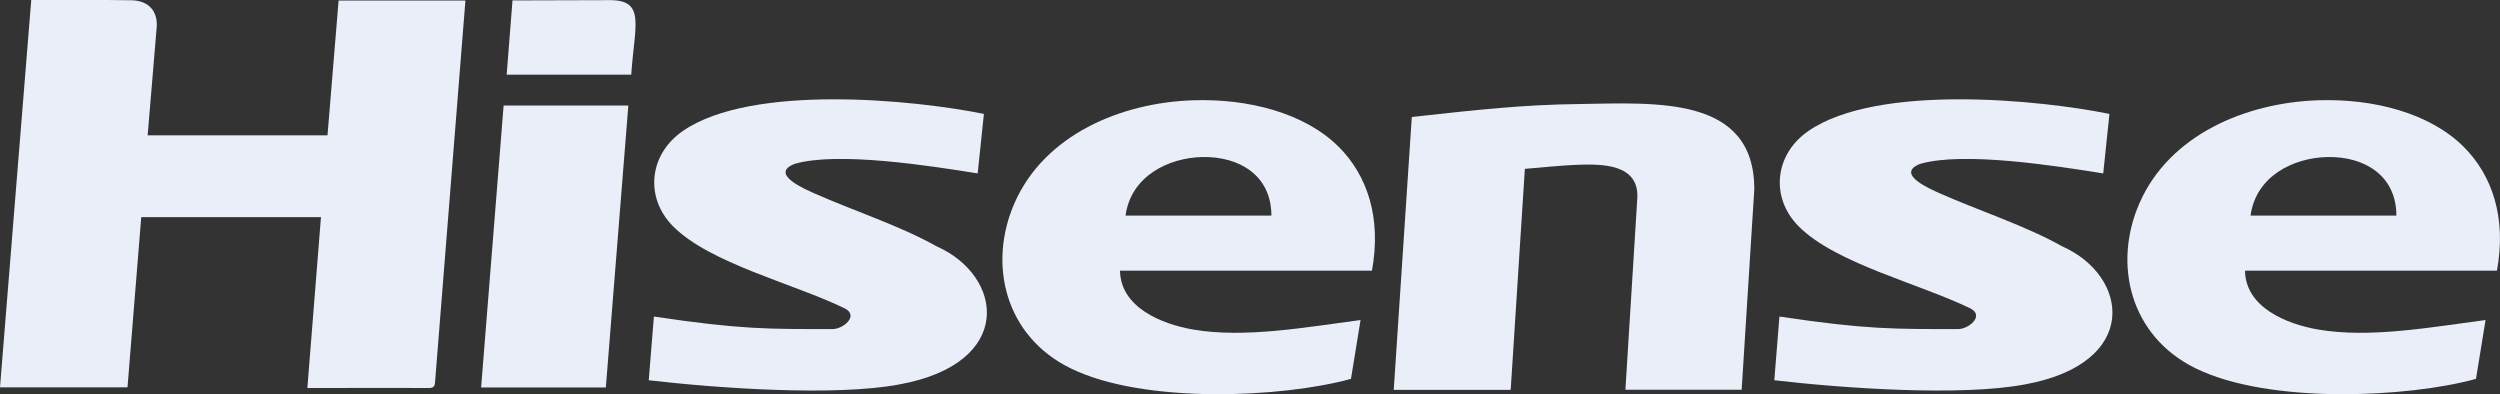 <svg xmlns="http://www.w3.org/2000/svg" width="298" height="47" viewBox="0 0 298 47" fill="none"><rect x="0" y="0" width="298" height="47" fill="#333333" stroke="none"/><g clip-path="url(#clip0_55_4)"><path fill-rule="evenodd" clip-rule="evenodd" d="M3.725 -0C7.831 -0 11.754 -0.033 15.678 0.033C17.714 0.066 18.84 1.343 18.675 3.282C18.327 7.527 17.963 11.837 17.599 16.131H39.038C39.468 10.842 39.915 5.438 40.362 0.066H55.478L51.869 45.408C51.835 45.922 51.802 46.27 51.09 46.254C46.339 46.221 41.571 46.254 36.637 46.254C37.184 39.457 37.714 32.693 38.26 25.879H16.837C16.291 32.61 15.744 39.357 15.198 46.171H0L3.725 -0Z" fill="#E9EEF9"></path><path fill-rule="evenodd" clip-rule="evenodd" d="M166.135 46.469C166.847 35.611 167.575 24.818 168.287 13.943C176.25 13.064 181.614 12.484 188.154 12.401C197.375 12.268 209.113 11.356 209.113 22.563L207.606 46.453H193.749L195.173 23.541C195.322 19.546 191.018 19.529 187.938 19.646C185.902 19.728 183.882 19.96 181.763 20.126C181.2 28.946 180.637 37.683 180.075 46.469H166.151H166.135Z" fill="#E9EEF9"></path><path fill-rule="evenodd" clip-rule="evenodd" d="M133.504 32.278C133.587 36.639 138.421 38.611 142.179 39.274C148.371 40.352 155.805 38.976 162.178 38.147L161.036 45.16C152.94 47.398 136.385 48.21 127.61 43.9C119.829 40.087 117.71 31.516 120.939 24.188C124.498 16.098 133.554 12.235 142.229 11.953C148.768 11.738 155.49 13.445 159.563 17.49C162.973 20.889 164.695 25.945 163.536 32.262H133.504V32.278ZM151.55 25.697C151.55 20.922 147.742 18.634 143.338 18.717C139.266 18.8 134.796 21.005 134.166 25.697H151.55Z" fill="#E9EEF9"></path><path fill-rule="evenodd" clip-rule="evenodd" d="M267.604 32.278C267.687 36.639 272.521 38.611 276.279 39.274C282.471 40.352 289.904 38.976 296.278 38.147L295.136 45.16C287.057 47.398 270.485 48.21 261.71 43.9C253.929 40.087 251.81 31.516 255.038 24.188C258.598 16.098 267.654 12.235 276.329 11.953C282.868 11.738 289.59 13.445 293.662 17.49C297.073 20.889 298.794 25.945 297.636 32.262H267.604V32.278ZM285.649 25.697C285.649 20.922 281.842 18.634 277.438 18.717C273.365 18.8 268.895 21.005 268.266 25.697H285.649Z" fill="#E9EEF9"></path><path fill-rule="evenodd" clip-rule="evenodd" d="M116.551 20.673C110.856 19.762 99.913 18.037 94.731 19.529C91.602 20.74 96.105 22.613 97.132 23.077C101.568 25.05 107.363 26.94 111.634 29.36C119.597 32.859 121.054 43.303 107.197 45.823C99.549 47.265 85.625 46.287 77.331 45.326L77.944 37.733C88.39 39.291 91.602 39.225 99.251 39.225C100.492 39.225 102.413 37.666 100.724 36.771C94.499 33.754 84.665 31.416 80.245 26.99C76.801 23.541 77.364 18.352 81.437 15.584C89.681 9.947 109.051 11.903 117.28 13.578L116.535 20.707L116.551 20.673Z" fill="#E9EEF9"></path><path fill-rule="evenodd" clip-rule="evenodd" d="M250.717 20.673C245.022 19.762 234.079 18.037 228.897 19.529C225.768 20.74 230.271 22.613 231.298 23.077C235.734 25.05 241.529 26.94 245.8 29.36C253.763 32.859 255.22 43.303 241.363 45.823C233.715 47.265 219.791 46.287 211.497 45.326L212.11 37.733C222.556 39.291 225.768 39.225 233.417 39.225C234.658 39.225 236.579 37.666 234.89 36.771C228.665 33.754 218.831 31.416 214.411 26.99C210.967 23.541 211.53 18.352 215.603 15.584C223.848 9.947 243.218 11.903 251.446 13.578L250.701 20.707L250.717 20.673Z" fill="#E9EEF9"></path><path fill-rule="evenodd" clip-rule="evenodd" d="M60.031 12.583H74.897C74.004 23.823 73.109 34.997 72.216 46.188H57.349C58.243 34.947 59.137 23.757 60.031 12.583Z" fill="#E9EEF9"></path><path fill-rule="evenodd" clip-rule="evenodd" d="M60.395 8.903C60.626 5.885 60.858 3.001 61.09 0.05L72.712 0.017C77 0.017 75.626 3.05 75.245 8.903H60.395Z" fill="#E9EEF9"></path></g><defs><clipPath id="clip0_55_4"><rect width="298" height="47" fill="white"></rect></clipPath></defs></svg>